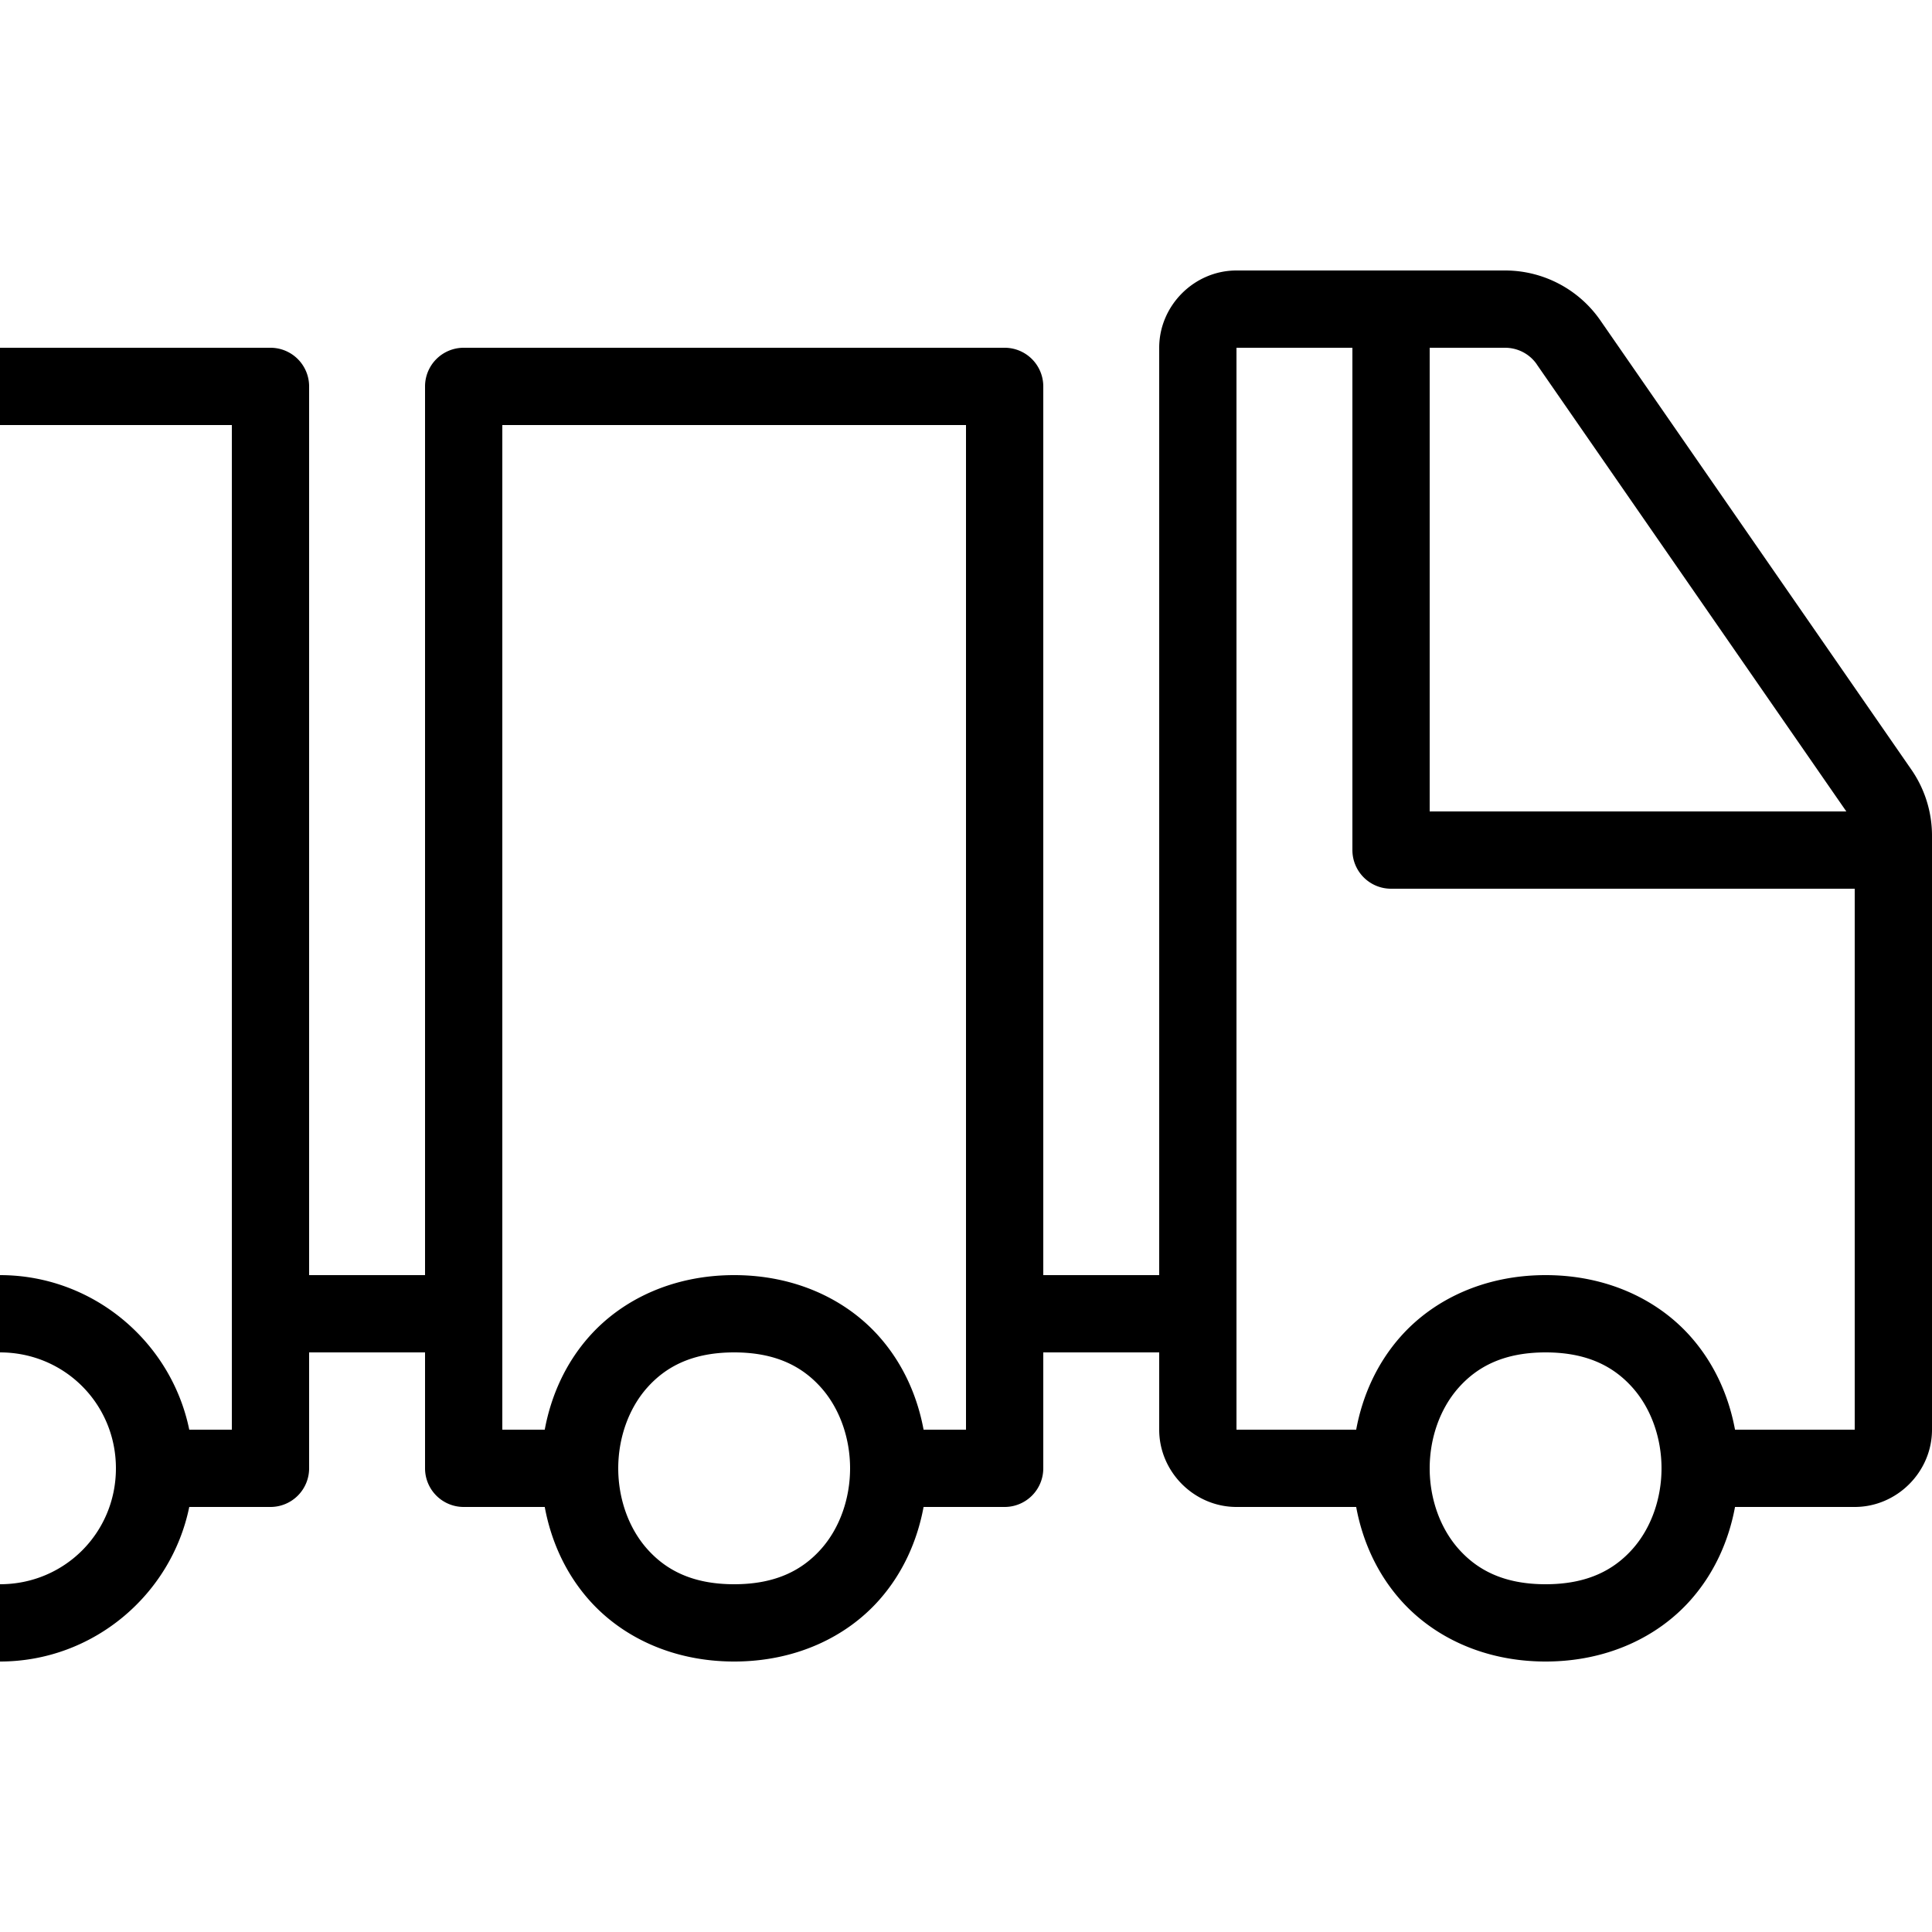 <?xml version="1.0" encoding="utf-8"?>
<svg fill="#000000" width="800px" height="800px" viewBox="0 0 50 50" xmlns="http://www.w3.org/2000/svg" xmlns:xlink="http://www.w3.org/1999/xlink"><path d="M32 7C30.907 7 30 7.907 30 9L30 33L27 33L27 10 A 1 1 0 0 0 26 9L12 9 A 1 1 0 0 0 11 10L11 33L8 33L8 10 A 1 1 0 0 0 7 9L0 9L0 11L6 11L6 37L4.898 37C4.432 34.725 2.407 33 0 33L0 35C1.668 35 3 36.332 3 38C3 39.668 1.668 41 0 41L0 43C2.407 43 4.432 41.275 4.898 39L7 39 A 1 1 0 0 0 8 38L8 35L11 35L11 38 A 1 1 0 0 0 12 39L14.098 39C14.26 39.877 14.635 40.72 15.252 41.414C16.102 42.37 17.417 43 19 43C20.583 43 21.898 42.37 22.748 41.414C23.365 40.72 23.74 39.877 23.902 39L26 39 A 1 1 0 0 0 27 38L27 35L30 35L30 37C30 38.093 30.907 39 32 39L35.098 39C35.26 39.877 35.635 40.72 36.252 41.414C37.102 42.37 38.417 43 40 43C41.583 43 42.898 42.37 43.748 41.414C44.365 40.72 44.74 39.877 44.902 39L48 39C49.093 39 50 38.093 50 37L50 21.625C50 21.015 49.813 20.418 49.465 19.916L41.418 8.293C40.858 7.483 39.934 7 38.951 7L36 7L32 7 z M 32 9L35 9L35 22 A 1 1 0 0 0 36 23L48 23L48 37L44.902 37C44.74 36.123 44.365 35.28 43.748 34.586C42.898 33.63 41.583 33 40 33C38.417 33 37.102 33.63 36.252 34.586C35.635 35.28 35.26 36.123 35.098 37L32 37L32 9 z M 37 9L38.951 9C39.28 9 39.587 9.16 39.773 9.43 A 1 1 0 0 0 39.773 9.432L47.783 21L37 21L37 9 z M 13 11L25 11L25 37L23.902 37C23.74 36.123 23.365 35.28 22.748 34.586C21.898 33.63 20.583 33 19 33C17.417 33 16.102 33.63 15.252 34.586C14.635 35.28 14.26 36.123 14.098 37L13 37L13 11 z M 19 35C20.083 35 20.769 35.37 21.252 35.914C21.735 36.458 22 37.222 22 38C22 38.778 21.735 39.542 21.252 40.086C20.769 40.63 20.083 41 19 41C17.917 41 17.231 40.63 16.748 40.086C16.265 39.542 16 38.778 16 38C16 37.222 16.265 36.458 16.748 35.914C17.231 35.37 17.917 35 19 35 z M 40 35C41.083 35 41.769 35.37 42.252 35.914C42.735 36.458 43 37.222 43 38C43 38.778 42.735 39.542 42.252 40.086C41.769 40.63 41.083 41 40 41C38.917 41 38.231 40.63 37.748 40.086C37.265 39.542 37 38.778 37 38C37 37.222 37.265 36.458 37.748 35.914C38.231 35.37 38.917 35 40 35 z"/></svg>